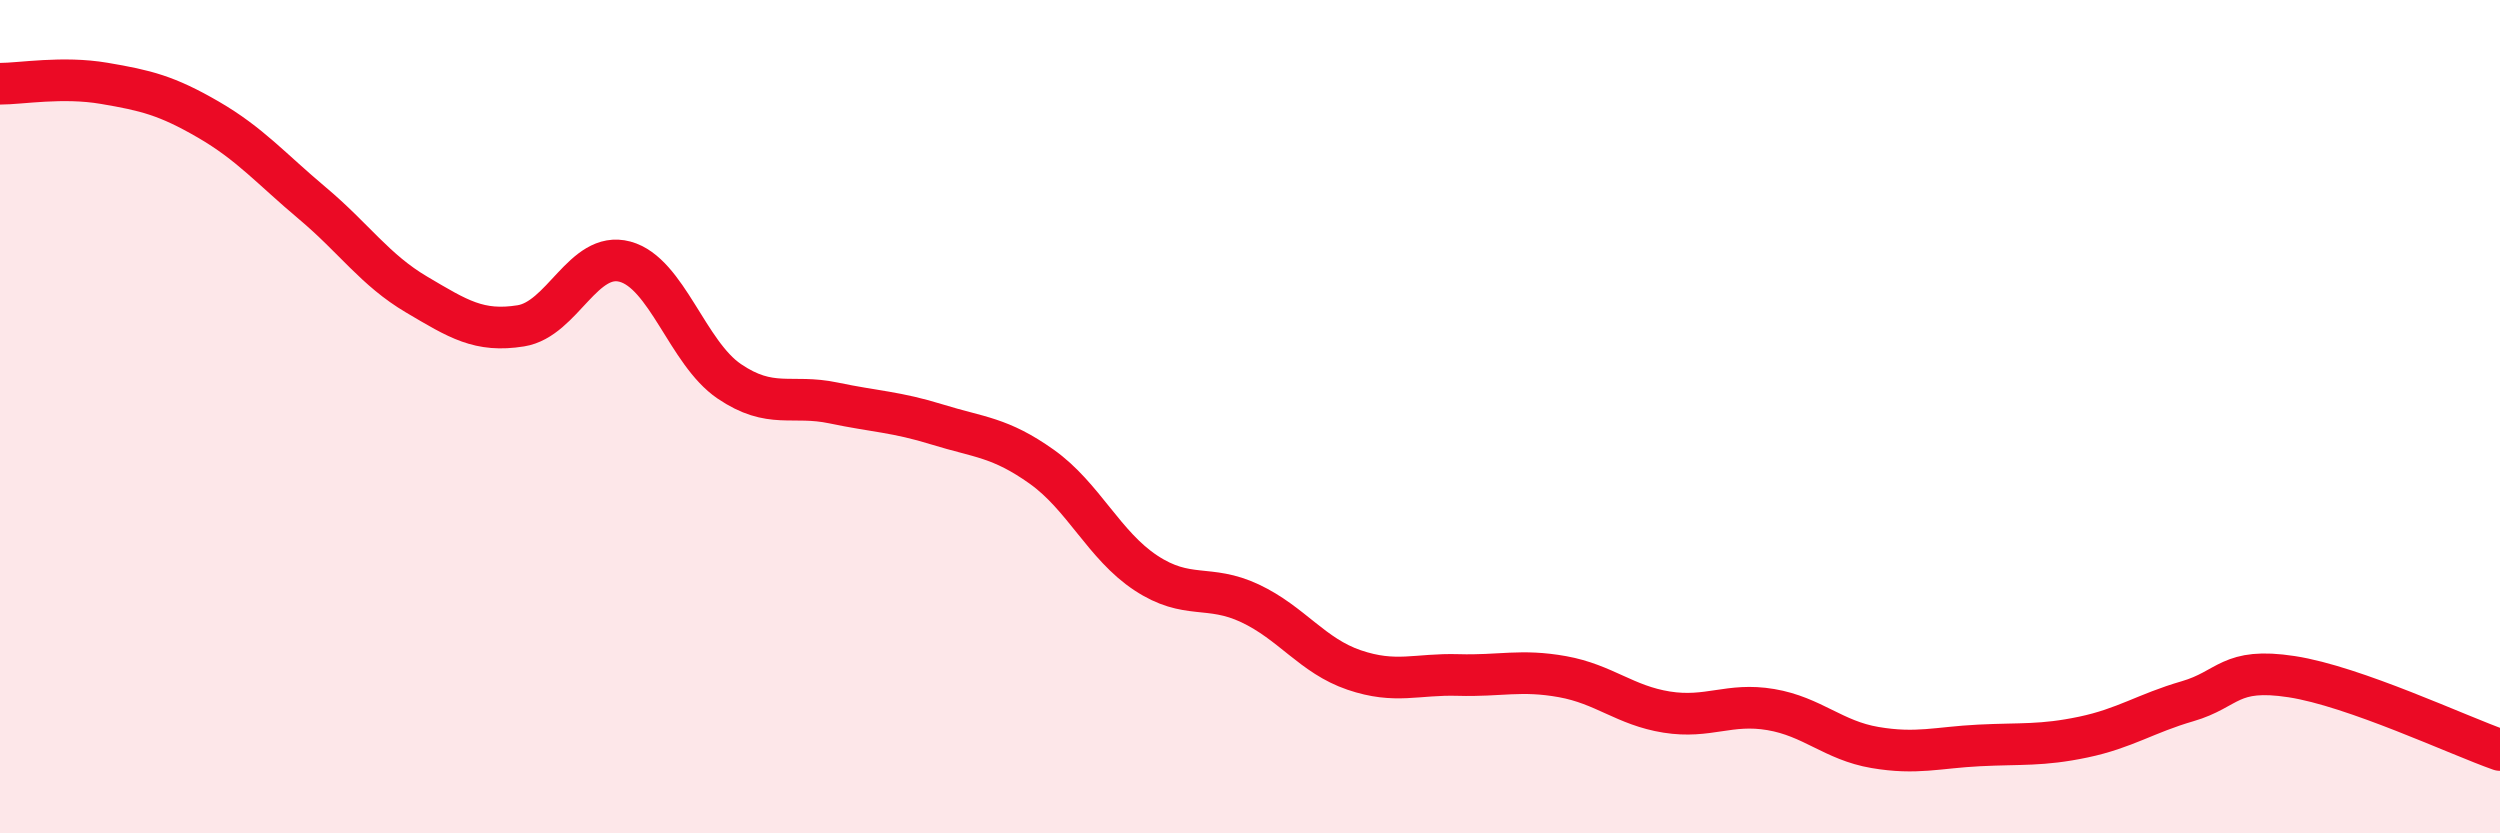 
    <svg width="60" height="20" viewBox="0 0 60 20" xmlns="http://www.w3.org/2000/svg">
      <path
        d="M 0,2.01 C 0.5,2.01 1.5,1.83 2.5,2 C 3.5,2.17 4,2.29 5,2.87 C 6,3.45 6.5,4.04 7.5,4.88 C 8.5,5.72 9,6.48 10,7.07 C 11,7.66 11.5,7.98 12.5,7.82 C 13.5,7.66 14,6.01 15,6.28 C 16,6.55 16.5,8.47 17.5,9.15 C 18.5,9.83 19,9.46 20,9.67 C 21,9.88 21.5,9.88 22.5,10.19 C 23.5,10.5 24,10.49 25,11.2 C 26,11.91 26.5,13.09 27.5,13.75 C 28.5,14.41 29,14.01 30,14.48 C 31,14.95 31.5,15.74 32.5,16.08 C 33.5,16.42 34,16.17 35,16.2 C 36,16.23 36.5,16.06 37.5,16.24 C 38.5,16.42 39,16.93 40,17.09 C 41,17.25 41.5,16.86 42.5,17.03 C 43.5,17.2 44,17.77 45,17.94 C 46,18.11 46.5,17.94 47.5,17.89 C 48.5,17.84 49,17.9 50,17.69 C 51,17.48 51.5,17.12 52.5,16.83 C 53.5,16.54 53.5,16.01 55,16.24 C 56.5,16.47 59,17.65 60,18L60 20L0 20Z"
        fill="#EB0A25"
        opacity="0.1"
        stroke-linecap="round"
        stroke-linejoin="round"
      />
      <path
        d="M 0,2.01 C 0.5,2.01 1.5,1.83 2.5,2 C 3.5,2.17 4,2.29 5,2.87 C 6,3.45 6.5,4.04 7.5,4.88 C 8.5,5.72 9,6.48 10,7.07 C 11,7.66 11.5,7.98 12.5,7.82 C 13.5,7.66 14,6.01 15,6.28 C 16,6.55 16.5,8.47 17.5,9.15 C 18.5,9.83 19,9.46 20,9.67 C 21,9.88 21.5,9.88 22.5,10.19 C 23.5,10.5 24,10.49 25,11.2 C 26,11.91 26.5,13.09 27.5,13.75 C 28.5,14.41 29,14.01 30,14.48 C 31,14.95 31.5,15.74 32.5,16.08 C 33.5,16.42 34,16.17 35,16.2 C 36,16.23 36.5,16.06 37.5,16.24 C 38.5,16.42 39,16.93 40,17.09 C 41,17.25 41.5,16.86 42.5,17.03 C 43.5,17.2 44,17.77 45,17.94 C 46,18.11 46.5,17.94 47.5,17.89 C 48.5,17.84 49,17.9 50,17.69 C 51,17.48 51.5,17.12 52.5,16.83 C 53.5,16.54 53.5,16.01 55,16.24 C 56.5,16.47 59,17.65 60,18"
        stroke="#EB0A25"
        stroke-width="1"
        fill="none"
        stroke-linecap="round"
        stroke-linejoin="round"
      />
    </svg>
  